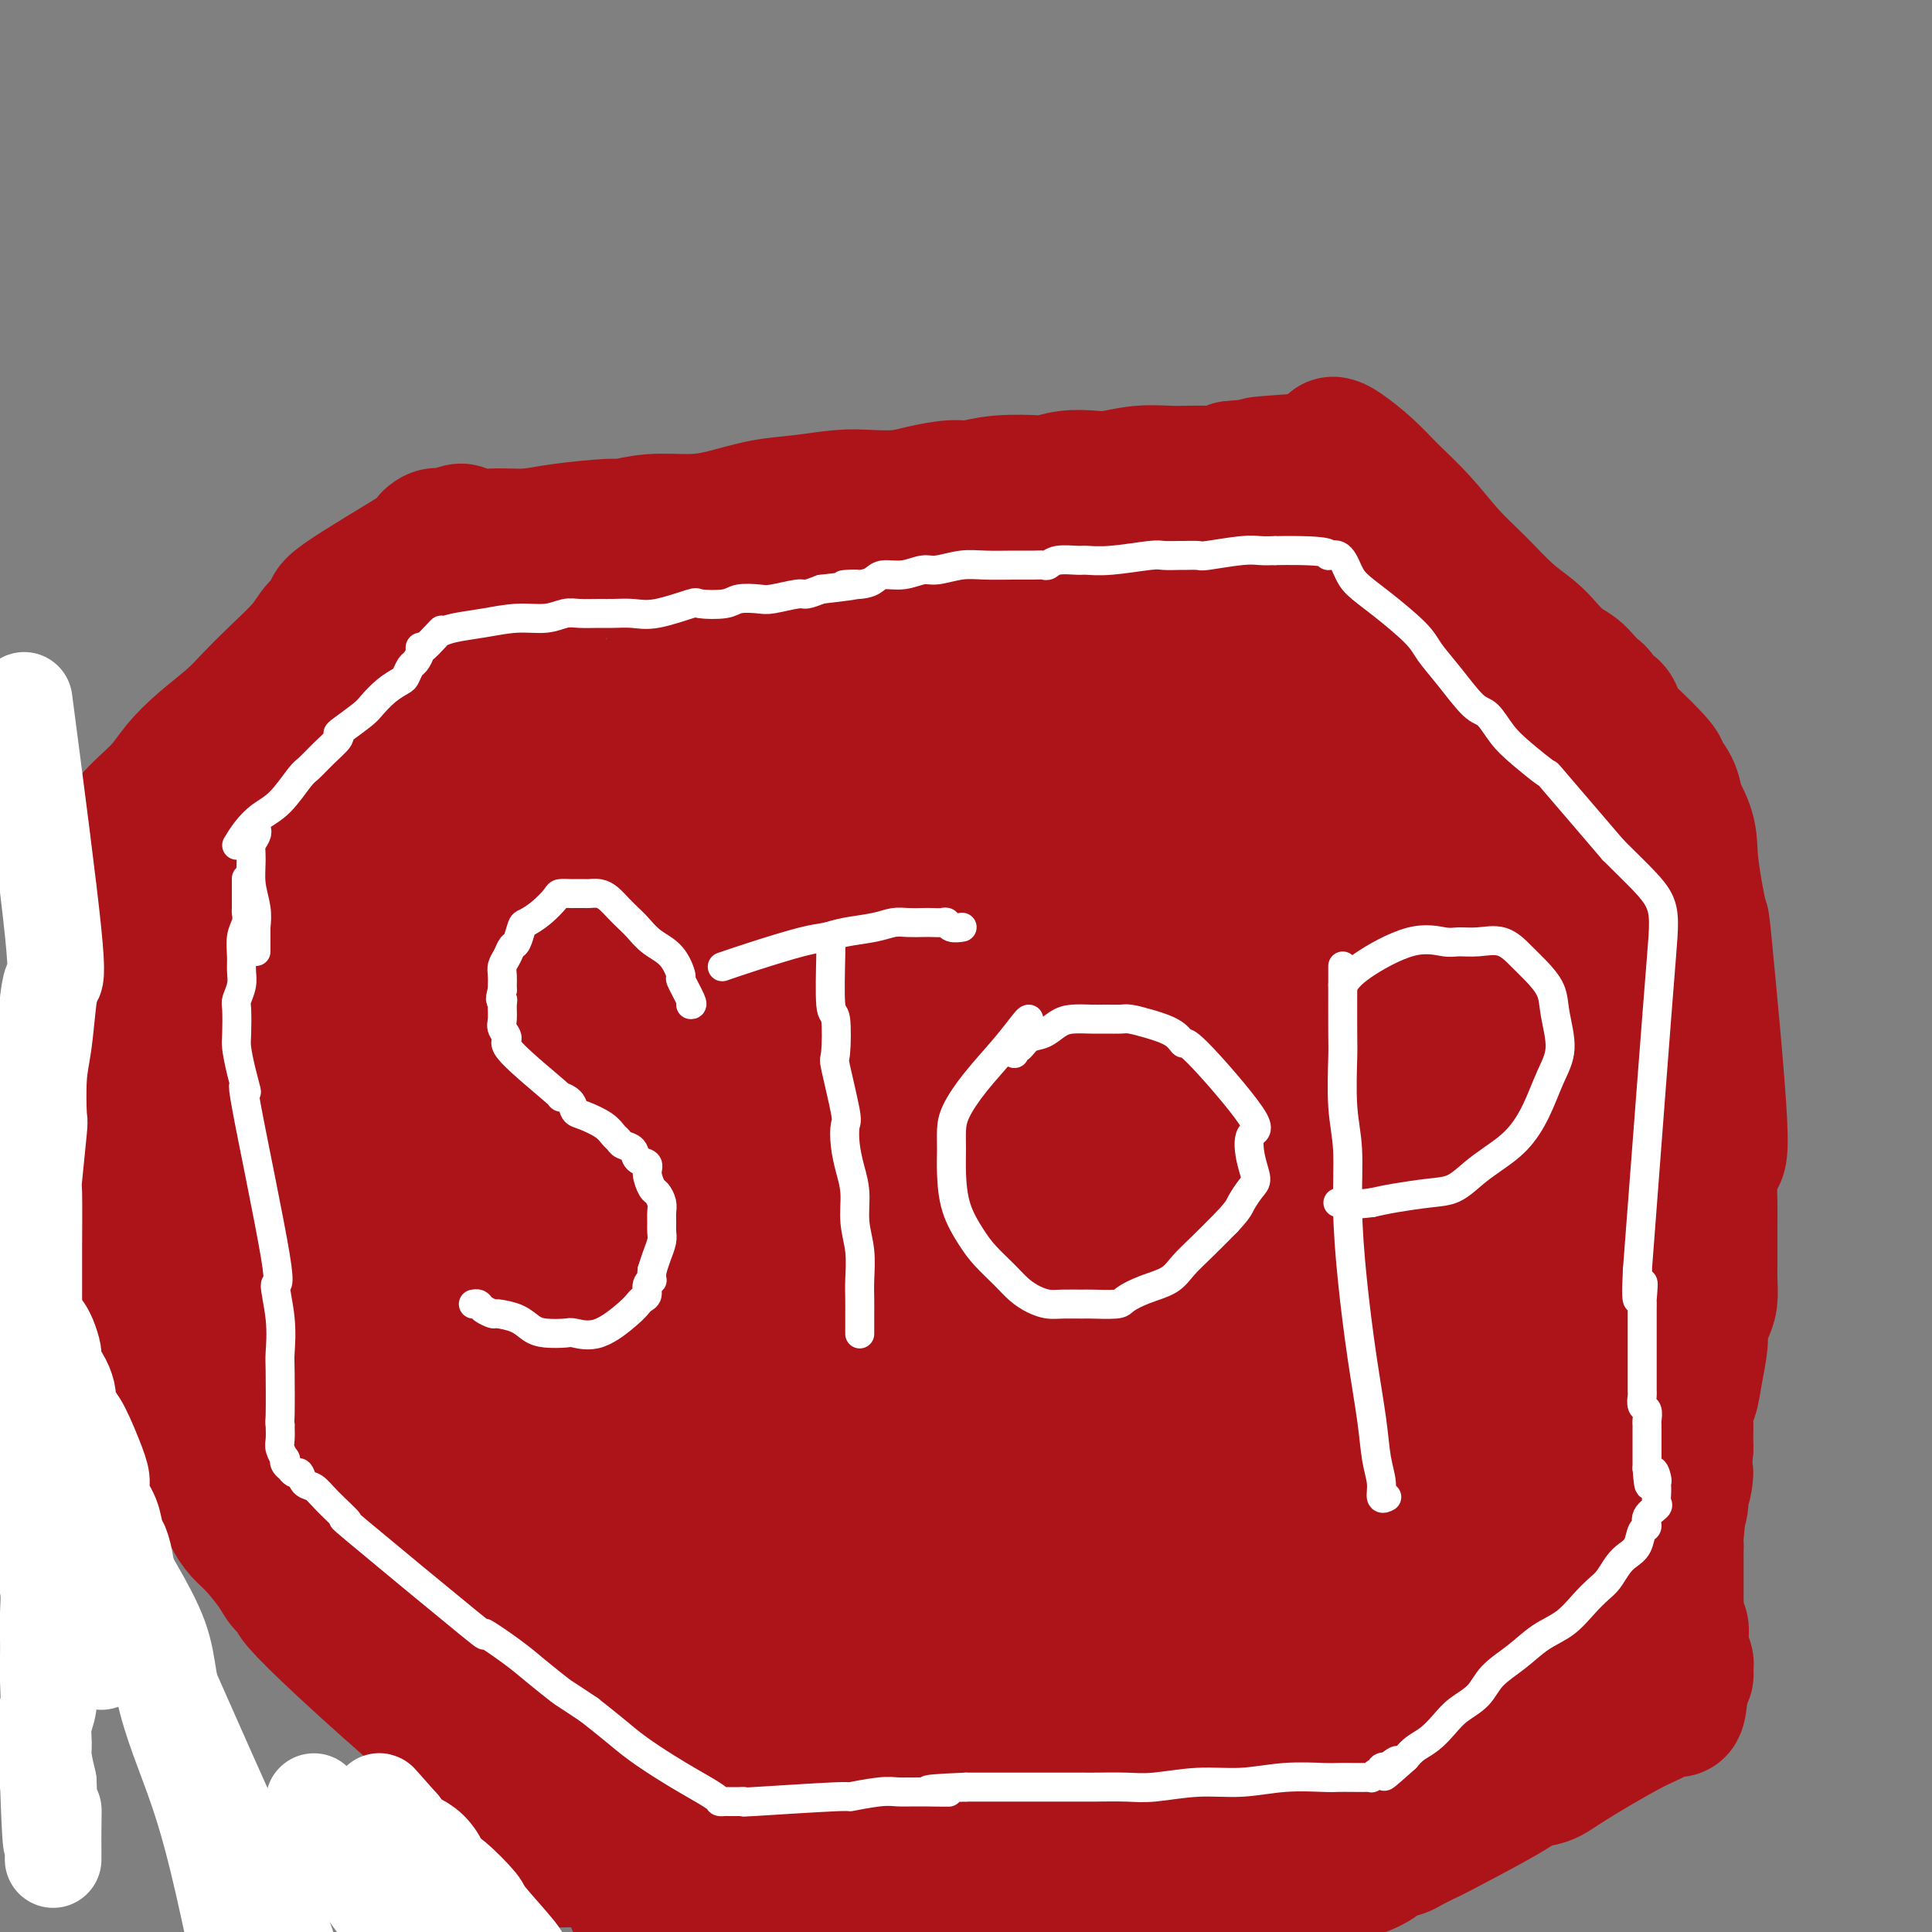 <svg viewBox='0 0 400 400' version='1.1' xmlns='http://www.w3.org/2000/svg' xmlns:xlink='http://www.w3.org/1999/xlink'><rect x="0" y="0" width="400" height="400" fill="#808080" stroke="none"/><g fill='none' stroke='#AD1419' stroke-width='28' stroke-linecap='round' stroke-linejoin='round'><path d='M107,117c2.011,0.423 4.022,0.845 9,1c4.978,0.155 12.922,0.041 22,0c9.078,-0.041 19.289,-0.011 25,0c5.711,0.011 6.923,0.003 10,0c3.077,-0.003 8.021,-0.001 12,0c3.979,0.001 6.994,0.000 9,0c2.006,-0.000 3.003,-0.000 4,0'/><path d='M198,118c16.829,-0.084 13.401,-0.793 13,-1c-0.401,-0.207 2.226,0.088 4,0c1.774,-0.088 2.696,-0.558 4,-1c1.304,-0.442 2.990,-0.854 5,-1c2.010,-0.146 4.342,-0.025 6,0c1.658,0.025 2.641,-0.045 4,0c1.359,0.045 3.094,0.204 4,0c0.906,-0.204 0.982,-0.773 2,-1c1.018,-0.227 2.977,-0.112 3,0c0.023,0.112 -1.890,0.222 2,0c3.890,-0.222 13.585,-0.778 18,-1c4.415,-0.222 3.551,-0.112 4,0c0.449,0.112 2.210,0.226 3,0c0.790,-0.226 0.608,-0.793 1,-1c0.392,-0.207 1.359,-0.056 2,0c0.641,0.056 0.955,0.015 1,0c0.045,-0.015 -0.180,-0.004 0,0c0.180,0.004 0.766,0.001 1,0c0.234,-0.001 0.117,-0.001 0,0'/><path d='M275,112c12.362,-0.898 4.768,-0.144 2,0c-2.768,0.144 -0.711,-0.321 0,0c0.711,0.321 0.077,1.427 0,2c-0.077,0.573 0.402,0.614 1,1c0.598,0.386 1.315,1.119 2,2c0.685,0.881 1.338,1.912 2,3c0.662,1.088 1.332,2.235 2,3c0.668,0.765 1.333,1.150 2,2c0.667,0.850 1.334,2.167 2,3c0.666,0.833 1.329,1.182 2,2c0.671,0.818 1.350,2.105 2,3c0.650,0.895 1.273,1.399 2,2c0.727,0.601 1.560,1.301 2,2c0.440,0.699 0.488,1.398 1,2c0.512,0.602 1.488,1.109 2,2c0.512,0.891 0.560,2.167 1,3c0.440,0.833 1.272,1.224 2,2c0.728,0.776 1.351,1.936 2,3c0.649,1.064 1.325,2.032 2,3'/><path d='M306,152c5.480,6.766 3.680,3.681 4,4c0.320,0.319 2.762,4.044 4,6c1.238,1.956 1.273,2.145 2,3c0.727,0.855 2.145,2.376 3,3c0.855,0.624 1.146,0.352 3,2c1.854,1.648 5.271,5.215 7,7c1.729,1.785 1.771,1.789 2,2c0.229,0.211 0.646,0.630 1,1c0.354,0.370 0.646,0.692 1,1c0.354,0.308 0.769,0.601 1,1c0.231,0.399 0.279,0.903 1,2c0.721,1.097 2.116,2.785 3,4c0.884,1.215 1.256,1.957 2,3c0.744,1.043 1.859,2.388 3,3c1.141,0.612 2.309,0.490 3,1c0.691,0.510 0.907,1.652 1,2c0.093,0.348 0.064,-0.099 0,0c-0.064,0.099 -0.161,0.742 0,1c0.161,0.258 0.581,0.129 1,0'/><path d='M348,198c6.454,7.292 1.590,2.523 0,1c-1.590,-1.523 0.096,0.201 1,1c0.904,0.799 1.027,0.672 1,1c-0.027,0.328 -0.202,1.109 0,1c0.202,-0.109 0.782,-1.109 1,3c0.218,4.109 0.072,13.328 0,18c-0.072,4.672 -0.072,4.796 0,5c0.072,0.204 0.216,0.486 0,3c-0.216,2.514 -0.790,7.260 -1,9c-0.210,1.740 -0.055,0.474 0,2c0.055,1.526 0.011,5.844 0,8c-0.011,2.156 0.011,2.152 0,3c-0.011,0.848 -0.056,2.550 0,4c0.056,1.450 0.212,2.648 0,5c-0.212,2.352 -0.792,5.857 -1,8c-0.208,2.143 -0.046,2.925 0,4c0.046,1.075 -0.026,2.443 0,4c0.026,1.557 0.150,3.302 0,5c-0.150,1.698 -0.575,3.349 -1,5'/><path d='M348,288c-0.479,13.345 -0.177,5.207 0,3c0.177,-2.207 0.229,1.517 0,3c-0.229,1.483 -0.740,0.724 -1,1c-0.260,0.276 -0.270,1.588 0,3c0.270,1.412 0.818,2.924 1,4c0.182,1.076 -0.004,1.716 0,2c0.004,0.284 0.197,0.212 0,3c-0.197,2.788 -0.785,8.436 -1,11c-0.215,2.564 -0.058,2.046 0,2c0.058,-0.046 0.015,0.381 0,1c-0.015,0.619 -0.004,1.429 0,2c0.004,0.571 0.000,0.902 0,2c-0.000,1.098 0.004,2.962 0,4c-0.004,1.038 -0.015,1.251 0,2c0.015,0.749 0.057,2.036 0,3c-0.057,0.964 -0.212,1.605 0,2c0.212,0.395 0.793,0.543 1,1c0.207,0.457 0.041,1.223 0,2c-0.041,0.777 0.042,1.566 0,2c-0.042,0.434 -0.207,0.511 0,1c0.207,0.489 0.788,1.388 1,2c0.212,0.612 0.054,0.938 0,1c-0.054,0.062 -0.004,-0.138 0,0c0.004,0.138 -0.037,0.614 0,1c0.037,0.386 0.154,0.682 0,1c-0.154,0.318 -0.577,0.659 -1,1'/><path d='M348,348c-0.411,9.944 -1.440,4.803 -2,3c-0.560,-1.803 -0.651,-0.270 -1,1c-0.349,1.270 -0.954,2.276 -2,3c-1.046,0.724 -2.531,1.165 -6,3c-3.469,1.835 -8.921,5.064 -12,7c-3.079,1.936 -3.784,2.580 -5,3c-1.216,0.420 -2.942,0.617 -4,1c-1.058,0.383 -1.448,0.953 -5,3c-3.552,2.047 -10.268,5.570 -13,7c-2.732,1.430 -1.481,0.767 -2,1c-0.519,0.233 -2.808,1.362 -4,2c-1.192,0.638 -1.287,0.786 -2,1c-0.713,0.214 -2.046,0.496 -3,1c-0.954,0.504 -1.531,1.231 -3,2c-1.469,0.769 -3.832,1.581 -5,2c-1.168,0.419 -1.142,0.444 -2,1c-0.858,0.556 -2.601,1.644 -4,2c-1.399,0.356 -2.454,-0.020 -3,0c-0.546,0.020 -0.585,0.434 -2,1c-1.415,0.566 -4.208,1.283 -7,2'/><path d='M261,394c-10.897,4.199 -8.638,1.696 -8,1c0.638,-0.696 -0.345,0.416 -2,1c-1.655,0.584 -3.983,0.640 -14,1c-10.017,0.360 -27.723,1.025 -38,1c-10.277,-0.025 -13.125,-0.739 -16,-1c-2.875,-0.261 -5.775,-0.069 -10,0c-4.225,0.069 -9.773,0.015 -13,0c-3.227,-0.015 -4.133,0.010 -5,0c-0.867,-0.010 -1.696,-0.054 -2,0c-0.304,0.054 -0.082,0.207 -1,0c-0.918,-0.207 -2.977,-0.773 -4,-1c-1.023,-0.227 -1.012,-0.113 -1,0'/><path d='M147,396c-8.570,-0.536 -3.994,-0.875 -3,-1c0.994,-0.125 -1.594,-0.037 -3,0c-1.406,0.037 -1.630,0.021 -2,0c-0.370,-0.021 -0.886,-0.049 -1,0c-0.114,0.049 0.175,0.173 -1,0c-1.175,-0.173 -3.815,-0.644 -5,-1c-1.185,-0.356 -0.915,-0.595 -1,-1c-0.085,-0.405 -0.524,-0.974 -1,-2c-0.476,-1.026 -0.988,-2.509 -1,-3c-0.012,-0.491 0.478,0.009 0,-1c-0.478,-1.009 -1.922,-3.529 -4,-6c-2.078,-2.471 -4.790,-4.895 -7,-7c-2.210,-2.105 -3.918,-3.893 -6,-6c-2.082,-2.107 -4.539,-4.534 -6,-6c-1.461,-1.466 -1.928,-1.970 -3,-3c-1.072,-1.030 -2.750,-2.585 -4,-4c-1.250,-1.415 -2.071,-2.690 -3,-4c-0.929,-1.310 -1.964,-2.655 -3,-4'/><path d='M93,347c-5.501,-5.758 -3.252,-3.153 -3,-3c0.252,0.153 -1.492,-2.146 -3,-5c-1.508,-2.854 -2.780,-6.263 -4,-8c-1.220,-1.737 -2.389,-1.800 -4,-3c-1.611,-1.200 -3.663,-3.536 -5,-5c-1.337,-1.464 -1.960,-2.057 -3,-3c-1.040,-0.943 -2.498,-2.236 -3,-3c-0.502,-0.764 -0.049,-1.000 -3,-4c-2.951,-3.000 -9.306,-8.766 -12,-11c-2.694,-2.234 -1.726,-0.938 -2,-1c-0.274,-0.062 -1.790,-1.484 -3,-3c-1.210,-1.516 -2.114,-3.127 -3,-4c-0.886,-0.873 -1.753,-1.007 -2,-1c-0.247,0.007 0.126,0.156 0,0c-0.126,-0.156 -0.750,-0.616 -1,-1c-0.250,-0.384 -0.125,-0.692 0,-1'/><path d='M42,291c-6.055,-6.498 -0.693,-2.743 1,-2c1.693,0.743 -0.283,-1.526 -1,-3c-0.717,-1.474 -0.174,-2.155 0,-3c0.174,-0.845 -0.019,-1.855 0,-3c0.019,-1.145 0.251,-2.425 0,-5c-0.251,-2.575 -0.984,-6.447 -1,-7c-0.016,-0.553 0.686,2.212 0,-2c-0.686,-4.212 -2.761,-15.400 -4,-21c-1.239,-5.600 -1.641,-5.611 -2,-6c-0.359,-0.389 -0.674,-1.157 -1,-2c-0.326,-0.843 -0.662,-1.761 -1,-3c-0.338,-1.239 -0.679,-2.798 -1,-4c-0.321,-1.202 -0.622,-2.047 -1,-3c-0.378,-0.953 -0.832,-2.013 -1,-3c-0.168,-0.987 -0.049,-1.900 0,-3c0.049,-1.100 0.027,-2.389 0,-3c-0.027,-0.611 -0.060,-0.546 0,-1c0.060,-0.454 0.212,-1.427 0,-2c-0.212,-0.573 -0.789,-0.745 -1,-1c-0.211,-0.255 -0.057,-0.594 0,-1c0.057,-0.406 0.015,-0.878 0,-1c-0.015,-0.122 -0.004,0.108 0,0c0.004,-0.108 0.002,-0.554 0,-1'/><path d='M29,211c-1.564,-9.806 0.527,-5.819 1,-4c0.473,1.819 -0.671,1.472 0,-1c0.671,-2.472 3.159,-7.069 5,-10c1.841,-2.931 3.037,-4.195 6,-8c2.963,-3.805 7.692,-10.153 12,-15c4.308,-4.847 8.194,-8.195 11,-11c2.806,-2.805 4.531,-5.066 7,-7c2.469,-1.934 5.682,-3.540 9,-6c3.318,-2.460 6.740,-5.772 9,-8c2.260,-2.228 3.357,-3.371 5,-5c1.643,-1.629 3.832,-3.744 5,-5c1.168,-1.256 1.316,-1.651 4,-3c2.684,-1.349 7.905,-3.650 10,-5c2.095,-1.350 1.064,-1.748 1,-2c-0.064,-0.252 0.839,-0.358 1,0c0.161,0.358 -0.419,1.179 -1,2'/><path d='M114,123c0.732,1.472 -4.937,9.151 -10,16c-5.063,6.849 -9.521,12.869 -14,18c-4.479,5.131 -8.979,9.374 -12,13c-3.021,3.626 -4.565,6.634 -8,13c-3.435,6.366 -8.763,16.088 -12,22c-3.237,5.912 -4.385,8.013 -5,9c-0.615,0.987 -0.698,0.861 -1,1c-0.302,0.139 -0.822,0.545 -1,1c-0.178,0.455 -0.015,0.960 0,1c0.015,0.040 -0.117,-0.384 1,-1c1.117,-0.616 3.484,-1.424 6,-3c2.516,-1.576 5.180,-3.921 9,-7c3.820,-3.079 8.795,-6.894 13,-11c4.205,-4.106 7.639,-8.503 11,-12c3.361,-3.497 6.649,-6.093 11,-10c4.351,-3.907 9.765,-9.124 14,-13c4.235,-3.876 7.290,-6.410 9,-8c1.710,-1.590 2.076,-2.236 4,-4c1.924,-1.764 5.407,-4.647 8,-7c2.593,-2.353 4.297,-4.177 6,-6'/><path d='M143,135c10.240,-10.000 4.340,-5.000 2,-3c-2.340,2.000 -1.120,0.999 -1,1c0.120,0.001 -0.860,1.005 -2,2c-1.140,0.995 -2.440,1.983 -4,4c-1.560,2.017 -3.381,5.064 -4,6c-0.619,0.936 -0.038,-0.237 -8,7c-7.962,7.237 -24.468,22.886 -32,30c-7.532,7.114 -6.089,5.692 -7,6c-0.911,0.308 -4.176,2.344 -6,4c-1.824,1.656 -2.209,2.930 -3,4c-0.791,1.070 -1.990,1.935 -3,3c-1.010,1.065 -1.832,2.331 -3,4c-1.168,1.669 -2.682,3.742 -4,6c-1.318,2.258 -2.441,4.703 -3,6c-0.559,1.297 -0.556,1.447 -1,2c-0.444,0.553 -1.335,1.509 -2,3c-0.665,1.491 -1.104,3.518 -1,5c0.104,1.482 0.749,2.420 1,3c0.251,0.580 0.106,0.802 0,3c-0.106,2.198 -0.173,6.373 0,9c0.173,2.627 0.585,3.707 1,5c0.415,1.293 0.833,2.798 1,4c0.167,1.202 0.084,2.101 0,3'/><path d='M64,252c0.409,4.984 -0.070,3.943 0,5c0.070,1.057 0.689,4.211 1,6c0.311,1.789 0.316,2.214 1,3c0.684,0.786 2.048,1.933 4,5c1.952,3.067 4.492,8.053 5,10c0.508,1.947 -1.018,0.855 6,5c7.018,4.145 22.579,13.528 30,18c7.421,4.472 6.703,4.032 7,5c0.297,0.968 1.609,3.345 3,5c1.391,1.655 2.863,2.589 4,4c1.137,1.411 1.941,3.298 3,5c1.059,1.702 2.375,3.219 4,5c1.625,1.781 3.560,3.826 5,5c1.440,1.174 2.384,1.477 3,2c0.616,0.523 0.904,1.265 1,2c0.096,0.735 0.001,1.463 0,2c-0.001,0.537 0.094,0.881 0,1c-0.094,0.119 -0.376,0.011 0,0c0.376,-0.011 1.409,0.074 0,0c-1.409,-0.074 -5.260,-0.307 -9,-2c-3.740,-1.693 -7.370,-4.847 -11,-8'/><path d='M121,330c-4.646,-4.541 -10.761,-11.892 -15,-16c-4.239,-4.108 -6.603,-4.971 -9,-7c-2.397,-2.029 -4.827,-5.223 -7,-8c-2.173,-2.777 -4.091,-5.135 -7,-8c-2.909,-2.865 -6.810,-6.236 -9,-7c-2.190,-0.764 -2.668,1.080 -5,-6c-2.332,-7.080 -6.519,-23.084 -8,-30c-1.481,-6.916 -0.257,-4.744 0,-5c0.257,-0.256 -0.454,-2.941 -1,-5c-0.546,-2.059 -0.926,-3.493 -1,-5c-0.074,-1.507 0.159,-3.089 0,-5c-0.159,-1.911 -0.710,-4.152 -1,-6c-0.290,-1.848 -0.318,-3.305 0,-5c0.318,-1.695 0.983,-3.630 1,-5c0.017,-1.370 -0.614,-2.177 0,-4c0.614,-1.823 2.472,-4.662 5,-7c2.528,-2.338 5.727,-4.173 10,-6c4.273,-1.827 9.620,-3.644 16,-6c6.380,-2.356 13.795,-5.250 25,-10c11.205,-4.750 26.202,-11.357 37,-16c10.798,-4.643 17.399,-7.321 24,-10'/><path d='M176,153c17.331,-7.062 9.659,-3.719 11,-4c1.341,-0.281 11.696,-4.188 18,-6c6.304,-1.812 8.556,-1.529 12,-2c3.444,-0.471 8.080,-1.695 10,-2c1.920,-0.305 1.124,0.309 2,0c0.876,-0.309 3.423,-1.542 5,-2c1.577,-0.458 2.184,-0.140 3,0c0.816,0.140 1.840,0.104 5,0c3.160,-0.104 8.456,-0.274 9,-1c0.544,-0.726 -3.663,-2.007 -9,-3c-5.337,-0.993 -11.805,-1.698 -15,-2c-3.195,-0.302 -3.118,-0.201 -6,0c-2.882,0.201 -8.723,0.501 -14,1c-5.277,0.499 -9.989,1.198 -15,2c-5.011,0.802 -10.321,1.707 -16,3c-5.679,1.293 -11.726,2.975 -16,4c-4.274,1.025 -6.776,1.392 -9,2c-2.224,0.608 -4.169,1.455 -6,2c-1.831,0.545 -3.549,0.787 -6,1c-2.451,0.213 -5.636,0.397 -8,1c-2.364,0.603 -3.906,1.624 -5,2c-1.094,0.376 -1.741,0.107 -2,0c-0.259,-0.107 -0.129,-0.054 0,0'/><path d='M124,149c-13.188,2.651 -4.659,0.780 0,0c4.659,-0.780 5.446,-0.469 7,0c1.554,0.469 3.873,1.096 13,1c9.127,-0.096 25.062,-0.915 33,-1c7.938,-0.085 7.878,0.564 23,-2c15.122,-2.564 45.424,-8.342 58,-11c12.576,-2.658 7.424,-2.196 6,-2c-1.424,0.196 0.879,0.125 2,0c1.121,-0.125 1.060,-0.305 1,0c-0.060,0.305 -0.120,1.095 0,2c0.120,0.905 0.421,1.924 0,3c-0.421,1.076 -1.563,2.208 -3,4c-1.437,1.792 -3.169,4.243 -5,6c-1.831,1.757 -3.762,2.819 -6,5c-2.238,2.181 -4.782,5.480 -7,8c-2.218,2.520 -4.109,4.260 -6,6'/><path d='M240,168c-4.576,4.712 -4.017,3.992 -7,5c-2.983,1.008 -9.508,3.742 -12,5c-2.492,1.258 -0.949,1.038 -2,1c-1.051,-0.038 -4.695,0.104 -8,0c-3.305,-0.104 -6.272,-0.455 -10,-1c-3.728,-0.545 -8.217,-1.285 -10,-2c-1.783,-0.715 -0.859,-1.406 -10,-1c-9.141,0.406 -28.347,1.911 -40,4c-11.653,2.089 -15.753,4.764 -18,6c-2.247,1.236 -2.642,1.033 -5,2c-2.358,0.967 -6.678,3.105 -10,5c-3.322,1.895 -5.647,3.548 -8,5c-2.353,1.452 -4.735,2.704 -7,4c-2.265,1.296 -4.413,2.637 -6,4c-1.587,1.363 -2.611,2.749 -4,4c-1.389,1.251 -3.142,2.367 -4,4c-0.858,1.633 -0.821,3.783 -2,5c-1.179,1.217 -3.575,1.501 1,2c4.575,0.499 16.119,1.214 22,1c5.881,-0.214 6.099,-1.355 10,-3c3.901,-1.645 11.486,-3.793 25,-10c13.514,-6.207 32.956,-16.472 42,-21c9.044,-4.528 7.691,-3.318 12,-5c4.309,-1.682 14.279,-6.255 22,-10c7.721,-3.745 13.194,-6.662 16,-8c2.806,-1.338 2.945,-1.097 3,-1c0.055,0.097 0.028,0.048 0,0'/><path d='M230,163c14.466,-7.511 -9.370,1.211 -23,6c-13.630,4.789 -17.053,5.644 -23,7c-5.947,1.356 -14.418,3.211 -28,9c-13.582,5.789 -32.275,15.512 -45,22c-12.725,6.488 -19.481,9.743 -27,14c-7.519,4.257 -15.799,9.517 -20,12c-4.201,2.483 -4.322,2.189 -2,2c2.322,-0.189 7.088,-0.272 23,-5c15.912,-4.728 42.971,-14.100 58,-19c15.029,-4.900 18.029,-5.327 36,-14c17.971,-8.673 50.913,-25.591 62,-32c11.087,-6.409 0.320,-2.308 -4,-1c-4.320,1.308 -2.191,-0.176 -6,0c-3.809,0.176 -13.555,2.011 -23,5c-9.445,2.989 -18.589,7.132 -29,12c-10.411,4.868 -22.087,10.462 -32,16c-9.913,5.538 -18.061,11.022 -26,16c-7.939,4.978 -15.669,9.451 -21,13c-5.331,3.549 -8.263,6.174 -10,8c-1.737,1.826 -2.280,2.851 -3,4c-0.720,1.149 -1.618,2.421 0,4c1.618,1.579 5.753,3.464 13,4c7.247,0.536 17.605,-0.279 29,-3c11.395,-2.721 23.827,-7.349 36,-13c12.173,-5.651 24.086,-12.326 36,-19'/><path d='M201,211c12.153,-6.671 24.536,-13.850 34,-20c9.464,-6.150 16.008,-11.271 21,-15c4.992,-3.729 8.432,-6.066 10,-7c1.568,-0.934 1.265,-0.464 1,-1c-0.265,-0.536 -0.490,-2.077 -12,1c-11.510,3.077 -34.305,10.771 -51,17c-16.695,6.229 -27.291,10.993 -44,19c-16.709,8.007 -39.532,19.258 -53,26c-13.468,6.742 -17.580,8.976 -22,12c-4.420,3.024 -9.147,6.838 -14,10c-4.853,3.162 -9.832,5.673 10,1c19.832,-4.673 64.475,-16.530 85,-23c20.525,-6.470 16.933,-7.552 36,-17c19.067,-9.448 60.794,-27.261 40,-23c-20.794,4.261 -104.110,30.596 -140,45c-35.890,14.404 -24.355,16.878 -22,19c2.355,2.122 -4.470,3.892 0,5c4.470,1.108 20.235,1.554 36,2'/><path d='M116,262c30.607,-6.407 89.126,-23.425 115,-32c25.874,-8.575 19.104,-8.709 19,-10c-0.104,-1.291 6.459,-3.740 -5,-2c-11.459,1.740 -40.940,7.668 -61,13c-20.060,5.332 -30.701,10.069 -53,19c-22.299,8.931 -56.257,22.055 -44,21c12.257,-1.055 70.728,-16.288 100,-25c29.272,-8.712 29.344,-10.902 35,-15c5.656,-4.098 16.897,-10.105 23,-13c6.103,-2.895 7.067,-2.677 2,-2c-5.067,0.677 -16.167,1.812 -21,2c-4.833,0.188 -3.400,-0.570 -18,4c-14.600,4.570 -45.234,14.469 -58,19c-12.766,4.531 -7.666,3.694 -16,8c-8.334,4.306 -30.103,13.754 -39,18c-8.897,4.246 -4.920,3.291 -5,4c-0.080,0.709 -4.215,3.082 -1,4c3.215,0.918 13.779,0.380 18,1c4.221,0.620 2.098,2.398 19,-2c16.902,-4.398 52.829,-14.971 72,-21c19.171,-6.029 21.585,-7.515 24,-9'/><path d='M222,244c22.621,-7.989 31.174,-12.962 39,-17c7.826,-4.038 14.925,-7.142 19,-9c4.075,-1.858 5.127,-2.469 2,-2c-3.127,0.469 -10.432,2.020 -21,5c-10.568,2.980 -24.400,7.389 -44,14c-19.600,6.611 -44.967,15.425 -73,28c-28.033,12.575 -58.730,28.913 -64,35c-5.270,6.087 14.887,1.925 38,-5c23.113,-6.925 49.181,-16.613 69,-24c19.819,-7.387 33.387,-12.473 45,-17c11.613,-4.527 21.270,-8.495 29,-12c7.730,-3.505 13.532,-6.547 14,-8c0.468,-1.453 -4.398,-1.316 -13,-1c-8.602,0.316 -20.938,0.811 -35,3c-14.062,2.189 -29.848,6.072 -45,10c-15.152,3.928 -29.670,7.902 -42,12c-12.330,4.098 -22.473,8.318 -31,12c-8.527,3.682 -15.440,6.824 -19,9c-3.560,2.176 -3.768,3.387 -4,4c-0.232,0.613 -0.488,0.628 4,1c4.488,0.372 13.719,1.103 25,0c11.281,-1.103 24.611,-4.038 37,-7c12.389,-2.962 23.835,-5.951 34,-9c10.165,-3.049 19.047,-6.157 24,-8c4.953,-1.843 5.976,-2.422 7,-3'/><path d='M217,255c7.619,-2.560 -5.832,1.041 -17,4c-11.168,2.959 -20.053,5.277 -29,8c-8.947,2.723 -17.955,5.850 -26,9c-8.045,3.150 -15.125,6.322 -21,9c-5.875,2.678 -10.544,4.860 -13,6c-2.456,1.140 -2.700,1.236 -4,2c-1.300,0.764 -3.654,2.196 -5,3c-1.346,0.804 -1.682,0.980 -2,1c-0.318,0.020 -0.619,-0.117 -1,0c-0.381,0.117 -0.842,0.487 -1,1c-0.158,0.513 -0.014,1.169 0,2c0.014,0.831 -0.102,1.837 0,3c0.102,1.163 0.421,2.485 1,4c0.579,1.515 1.416,3.225 2,5c0.584,1.775 0.913,3.615 1,5c0.087,1.385 -0.068,2.316 0,3c0.068,0.684 0.358,1.121 1,2c0.642,0.879 1.634,2.198 2,3c0.366,0.802 0.104,1.086 0,1c-0.104,-0.086 -0.052,-0.543 0,-1'/><path d='M105,325c-0.791,2.391 -5.768,-5.631 -9,-10c-3.232,-4.369 -4.719,-5.085 -6,-6c-1.281,-0.915 -2.355,-2.029 -4,-4c-1.645,-1.971 -3.860,-4.798 -6,-7c-2.140,-2.202 -4.205,-3.777 -7,-6c-2.795,-2.223 -6.321,-5.093 -9,-7c-2.679,-1.907 -4.509,-2.851 -5,-3c-0.491,-0.149 0.359,0.496 -1,0c-1.359,-0.496 -4.927,-2.133 -7,-3c-2.073,-0.867 -2.651,-0.965 -4,-1c-1.349,-0.035 -3.470,-0.006 -5,0c-1.530,0.006 -2.469,-0.012 -3,0c-0.531,0.012 -0.653,0.055 -1,0c-0.347,-0.055 -0.919,-0.206 -1,0c-0.081,0.206 0.329,0.771 0,1c-0.329,0.229 -1.397,0.123 -2,0c-0.603,-0.123 -0.740,-0.263 -1,-1c-0.260,-0.737 -0.643,-2.072 -1,-3c-0.357,-0.928 -0.687,-1.448 -1,-2c-0.313,-0.552 -0.609,-1.137 -1,-2c-0.391,-0.863 -0.878,-2.005 -1,-3c-0.122,-0.995 0.121,-1.845 0,-3c-0.121,-1.155 -0.606,-2.616 -1,-4c-0.394,-1.384 -0.697,-2.692 -1,-4'/><path d='M28,257c-1.318,-4.896 -1.113,-6.135 -1,-7c0.113,-0.865 0.136,-1.357 0,-3c-0.136,-1.643 -0.429,-4.438 -1,-7c-0.571,-2.562 -1.420,-4.893 -2,-7c-0.580,-2.107 -0.892,-3.991 -1,-6c-0.108,-2.009 -0.014,-4.145 0,-6c0.014,-1.855 -0.053,-3.431 0,-5c0.053,-1.569 0.224,-3.133 0,-4c-0.224,-0.867 -0.844,-1.036 -1,-8c-0.156,-6.964 0.150,-20.721 1,-27c0.850,-6.279 2.243,-5.080 3,-5c0.757,0.080 0.879,-0.960 1,-2'/><path d='M27,170c1.794,-2.201 4.278,-4.205 6,-6c1.722,-1.795 2.681,-3.381 4,-5c1.319,-1.619 2.997,-3.273 5,-5c2.003,-1.727 4.330,-3.529 6,-5c1.670,-1.471 2.681,-2.611 4,-4c1.319,-1.389 2.944,-3.025 5,-5c2.056,-1.975 4.543,-4.288 6,-6c1.457,-1.712 1.885,-2.822 3,-4c1.115,-1.178 2.918,-2.425 3,-3c0.082,-0.575 -1.557,-0.480 2,-3c3.557,-2.520 12.311,-7.656 16,-10c3.689,-2.344 2.315,-1.896 2,-2c-0.315,-0.104 0.431,-0.760 1,-1c0.569,-0.240 0.961,-0.065 1,0c0.039,0.065 -0.275,0.018 0,0c0.275,-0.018 1.137,-0.009 2,0'/><path d='M93,111c3.813,-2.008 2.346,-0.528 3,0c0.654,0.528 3.429,0.104 6,0c2.571,-0.104 4.940,0.112 7,0c2.060,-0.112 3.813,-0.551 7,-1c3.187,-0.449 7.809,-0.907 10,-1c2.191,-0.093 1.952,0.178 3,0c1.048,-0.178 3.382,-0.807 6,-1c2.618,-0.193 5.518,0.050 8,0c2.482,-0.050 4.546,-0.392 7,-1c2.454,-0.608 5.300,-1.483 8,-2c2.700,-0.517 5.255,-0.677 8,-1c2.745,-0.323 5.680,-0.809 8,-1c2.320,-0.191 4.027,-0.089 6,0c1.973,0.089 4.214,0.164 6,0c1.786,-0.164 3.117,-0.566 5,-1c1.883,-0.434 4.320,-0.900 6,-1c1.680,-0.100 2.605,0.166 4,0c1.395,-0.166 3.262,-0.763 6,-1c2.738,-0.237 6.348,-0.115 8,0c1.652,0.115 1.346,0.223 2,0c0.654,-0.223 2.268,-0.778 4,-1c1.732,-0.222 3.583,-0.112 5,0c1.417,0.112 2.401,0.226 4,0c1.599,-0.226 3.812,-0.792 6,-1c2.188,-0.208 4.352,-0.059 6,0c1.648,0.059 2.782,0.026 4,0c1.218,-0.026 2.520,-0.045 4,0c1.480,0.045 3.137,0.156 4,0c0.863,-0.156 0.931,-0.578 1,-1'/><path d='M255,97c26.339,-2.392 11.186,-1.373 7,-1c-4.186,0.373 2.594,0.099 6,0c3.406,-0.099 3.439,-0.023 4,0c0.561,0.023 1.652,-0.007 2,0c0.348,0.007 -0.046,0.051 0,0c0.046,-0.051 0.533,-0.198 1,0c0.467,0.198 0.914,0.740 1,1c0.086,0.260 -0.188,0.238 0,1c0.188,0.762 0.838,2.308 1,3c0.162,0.692 -0.166,0.529 0,1c0.166,0.471 0.824,1.576 1,2c0.176,0.424 -0.129,0.168 0,1c0.129,0.832 0.693,2.753 2,5c1.307,2.247 3.355,4.820 5,7c1.645,2.180 2.885,3.966 4,6c1.115,2.034 2.105,4.315 4,8c1.895,3.685 4.693,8.775 6,11c1.307,2.225 1.121,1.585 3,5c1.879,3.415 5.821,10.883 9,16c3.179,5.117 5.593,7.882 7,10c1.407,2.118 1.805,3.590 3,6c1.195,2.410 3.186,5.759 5,9c1.814,3.241 3.450,6.372 5,9c1.550,2.628 3.014,4.751 4,7c0.986,2.249 1.493,4.625 2,7'/><path d='M337,211c10.210,19.092 4.736,9.321 3,7c-1.736,-2.321 0.268,2.808 1,6c0.732,3.192 0.193,4.448 0,6c-0.193,1.552 -0.041,3.402 0,5c0.041,1.598 -0.030,2.946 0,4c0.030,1.054 0.162,1.815 0,3c-0.162,1.185 -0.617,2.795 -1,4c-0.383,1.205 -0.695,2.007 -1,3c-0.305,0.993 -0.603,2.178 -1,3c-0.397,0.822 -0.892,1.281 -2,2c-1.108,0.719 -2.828,1.698 -4,2c-1.172,0.302 -1.794,-0.072 -3,0c-1.206,0.072 -2.994,0.591 -5,0c-2.006,-0.591 -4.229,-2.290 -6,-4c-1.771,-1.710 -3.090,-3.430 -4,-5c-0.910,-1.570 -1.411,-2.991 -3,-6c-1.589,-3.009 -4.267,-7.606 -6,-11c-1.733,-3.394 -2.522,-5.583 -4,-9c-1.478,-3.417 -3.647,-8.061 -5,-11c-1.353,-2.939 -1.891,-4.174 -3,-6c-1.109,-1.826 -2.789,-4.243 -4,-6c-1.211,-1.757 -1.954,-2.852 -3,-4c-1.046,-1.148 -2.397,-2.347 -3,-3c-0.603,-0.653 -0.458,-0.758 -2,-4c-1.542,-3.242 -4.771,-9.621 -8,-16'/><path d='M273,171c-6.913,-15.620 -3.696,-16.671 -2,-20c1.696,-3.329 1.873,-8.935 2,-11c0.127,-2.065 0.206,-0.587 0,-1c-0.206,-0.413 -0.696,-2.715 0,-1c0.696,1.715 2.580,7.446 3,12c0.420,4.554 -0.623,7.929 -1,10c-0.377,2.071 -0.088,2.837 0,5c0.088,2.163 -0.027,5.724 -1,11c-0.973,5.276 -2.806,12.267 -4,17c-1.194,4.733 -1.751,7.208 -3,11c-1.249,3.792 -3.190,8.903 -4,11c-0.810,2.097 -0.490,1.182 -2,4c-1.510,2.818 -4.849,9.368 -6,12c-1.151,2.632 -0.113,1.345 0,3c0.113,1.655 -0.700,6.253 -1,9c-0.300,2.747 -0.086,3.642 0,4c0.086,0.358 0.043,0.179 0,0'/><path d='M276,92c0.392,0.085 0.785,0.170 2,1c1.215,0.830 3.254,2.404 5,4c1.746,1.596 3.200,3.214 5,5c1.800,1.786 3.945,3.742 6,6c2.055,2.258 4.020,4.820 6,7c1.980,2.180 3.975,3.977 6,6c2.025,2.023 4.079,4.271 6,6c1.921,1.729 3.708,2.938 5,4c1.292,1.062 2.090,1.976 3,3c0.910,1.024 1.932,2.157 3,3c1.068,0.843 2.183,1.396 3,2c0.817,0.604 1.336,1.259 2,2c0.664,0.741 1.474,1.568 2,2c0.526,0.432 0.770,0.468 1,1c0.230,0.532 0.448,1.561 1,2c0.552,0.439 1.438,0.287 2,1c0.562,0.713 0.798,2.290 1,3c0.202,0.710 0.369,0.552 2,2c1.631,1.448 4.726,4.502 6,6c1.274,1.498 0.728,1.442 1,2c0.272,0.558 1.364,1.731 2,3c0.636,1.269 0.818,2.635 1,4'/><path d='M347,167c3.190,5.445 2.666,7.059 3,11c0.334,3.941 1.525,10.210 2,12c0.475,1.790 0.232,-0.900 1,7c0.768,7.900 2.545,26.389 3,35c0.455,8.611 -0.414,7.345 -1,8c-0.586,0.655 -0.889,3.233 -1,5c-0.111,1.767 -0.030,2.724 0,4c0.030,1.276 0.008,2.872 0,4c-0.008,1.128 -0.001,1.789 0,3c0.001,1.211 -0.002,2.970 0,4c0.002,1.030 0.011,1.329 0,2c-0.011,0.671 -0.041,1.713 0,3c0.041,1.287 0.151,2.818 0,4c-0.151,1.182 -0.565,2.015 -1,3c-0.435,0.985 -0.891,2.122 -1,3c-0.109,0.878 0.128,1.498 0,3c-0.128,1.502 -0.623,3.886 -1,6c-0.377,2.114 -0.637,3.959 -1,5c-0.363,1.041 -0.829,1.279 -1,2c-0.171,0.721 -0.046,1.925 0,3c0.046,1.075 0.013,2.021 0,3c-0.013,0.979 -0.007,1.989 0,3'/><path d='M349,300c-1.019,11.585 -0.067,6.548 0,5c0.067,-1.548 -0.752,0.392 -1,2c-0.248,1.608 0.074,2.883 0,4c-0.074,1.117 -0.544,2.075 -1,3c-0.456,0.925 -0.899,1.818 -1,3c-0.101,1.182 0.139,2.652 0,3c-0.139,0.348 -0.658,-0.425 -1,2c-0.342,2.425 -0.507,8.049 -1,11c-0.493,2.951 -1.314,3.229 -2,4c-0.686,0.771 -1.239,2.034 -2,3c-0.761,0.966 -1.732,1.635 -3,3c-1.268,1.365 -2.835,3.426 -5,5c-2.165,1.574 -4.929,2.663 -8,4c-3.071,1.337 -6.450,2.924 -9,4c-2.550,1.076 -4.273,1.640 -5,2c-0.727,0.360 -0.458,0.515 -2,1c-1.542,0.485 -4.893,1.299 -8,2c-3.107,0.701 -5.968,1.287 -8,2c-2.032,0.713 -3.235,1.552 -5,2c-1.765,0.448 -4.090,0.505 -7,1c-2.910,0.495 -6.403,1.427 -9,2c-2.597,0.573 -4.299,0.786 -6,1'/><path d='M265,369c-8.765,2.107 -8.176,1.873 -9,2c-0.824,0.127 -3.061,0.613 -5,1c-1.939,0.387 -3.581,0.675 -6,1c-2.419,0.325 -5.614,0.687 -8,1c-2.386,0.313 -3.964,0.578 -8,1c-4.036,0.422 -10.529,1.002 -12,1c-1.471,-0.002 2.081,-0.587 -3,0c-5.081,0.587 -18.796,2.345 -25,3c-6.204,0.655 -4.897,0.206 -5,0c-0.103,-0.206 -1.615,-0.171 -3,0c-1.385,0.171 -2.643,0.477 -7,1c-4.357,0.523 -11.814,1.265 -17,2c-5.186,0.735 -8.101,1.465 -13,2c-4.899,0.535 -11.780,0.875 -16,1c-4.220,0.125 -5.777,0.036 -7,0c-1.223,-0.036 -2.111,-0.018 -3,0'/><path d='M118,385c-24.171,0.965 -11.100,-4.623 -6,-7c5.100,-2.377 2.228,-1.544 -8,-9c-10.228,-7.456 -27.811,-23.202 -36,-31c-8.189,-7.798 -6.984,-7.649 -7,-8c-0.016,-0.351 -1.252,-1.201 -2,-2c-0.748,-0.799 -1.008,-1.548 -2,-3c-0.992,-1.452 -2.715,-3.607 -4,-5c-1.285,-1.393 -2.132,-2.022 -3,-3c-0.868,-0.978 -1.759,-2.303 -2,-3c-0.241,-0.697 0.166,-0.764 0,-1c-0.166,-0.236 -0.905,-0.639 -2,-2c-1.095,-1.361 -2.548,-3.681 -4,-6'/><path d='M42,305c-4.786,-6.130 -3.752,-4.953 -4,-5c-0.248,-0.047 -1.778,-1.316 -2,-2c-0.222,-0.684 0.863,-0.782 0,-1c-0.863,-0.218 -3.673,-0.556 -2,-2c1.673,-1.444 7.830,-3.993 -1,-3c-8.830,0.993 -32.646,5.528 4,-1c36.646,-6.528 133.756,-24.118 174,-33c40.244,-8.882 23.623,-9.055 18,-10c-5.623,-0.945 -0.248,-2.661 2,-4c2.248,-1.339 1.371,-2.300 1,-3c-0.371,-0.700 -0.234,-1.137 0,-1c0.234,0.137 0.565,0.850 0,2c-0.565,1.150 -2.027,2.736 -5,5c-2.973,2.264 -7.457,5.205 -13,9c-5.543,3.795 -12.146,8.445 -18,12c-5.854,3.555 -10.958,6.016 -17,9c-6.042,2.984 -13.021,6.492 -20,10'/><path d='M159,287c-11.712,6.122 -22.493,11.927 -28,15c-5.507,3.073 -5.739,3.413 -7,4c-1.261,0.587 -3.549,1.419 -5,2c-1.451,0.581 -2.063,0.910 -1,1c1.063,0.090 3.801,-0.060 0,1c-3.801,1.060 -14.140,3.329 -1,0c13.140,-3.329 49.759,-12.254 73,-19c23.241,-6.746 33.103,-11.311 43,-16c9.897,-4.689 19.827,-9.502 25,-12c5.173,-2.498 5.587,-2.681 6,-3c0.413,-0.319 0.824,-0.773 1,-1c0.176,-0.227 0.117,-0.226 -7,1c-7.117,1.226 -21.293,3.676 -31,6c-9.707,2.324 -14.945,4.520 -27,9c-12.055,4.480 -30.927,11.244 -43,16c-12.073,4.756 -17.345,7.504 -22,10c-4.655,2.496 -8.691,4.741 -12,7c-3.309,2.259 -5.891,4.531 -8,6c-2.109,1.469 -3.745,2.134 -3,3c0.745,0.866 3.873,1.933 7,3'/><path d='M119,320c8.394,1.615 25.879,4.153 41,3c15.121,-1.153 27.878,-5.998 34,-8c6.122,-2.002 5.608,-1.160 10,-3c4.392,-1.840 13.689,-6.360 25,-11c11.311,-4.640 24.636,-9.398 5,-2c-19.636,7.398 -72.234,26.954 -93,35c-20.766,8.046 -9.700,4.584 -10,6c-0.300,1.416 -11.966,7.711 -16,10c-4.034,2.289 -0.436,0.572 0,0c0.436,-0.572 -2.290,0.003 0,0c2.290,-0.003 9.596,-0.583 16,-1c6.404,-0.417 11.905,-0.672 21,-3c9.095,-2.328 21.783,-6.730 34,-11c12.217,-4.270 23.961,-8.406 37,-15c13.039,-6.594 27.371,-15.644 35,-21c7.629,-5.356 8.554,-7.019 9,-8c0.446,-0.981 0.413,-1.280 1,-2c0.587,-0.720 1.793,-1.860 3,-3'/><path d='M271,286c2.409,-2.844 1.932,-3.454 2,-4c0.068,-0.546 0.680,-1.027 -1,-1c-1.680,0.027 -5.651,0.562 -8,1c-2.349,0.438 -3.075,0.778 -7,2c-3.925,1.222 -11.051,3.324 -19,6c-7.949,2.676 -16.723,5.924 -22,8c-5.277,2.076 -7.058,2.979 -24,12c-16.942,9.021 -49.044,26.162 -47,32c2.044,5.838 38.235,0.375 55,-2c16.765,-2.375 14.105,-1.663 20,-3c5.895,-1.337 20.346,-4.723 26,-6c5.654,-1.277 2.513,-0.446 1,0c-1.513,0.446 -1.397,0.505 -1,0c0.397,-0.505 1.077,-1.576 -12,1c-13.077,2.576 -39.910,8.798 -58,13c-18.090,4.202 -27.436,6.384 -33,8c-5.564,1.616 -7.344,2.666 -8,3c-0.656,0.334 -0.187,-0.047 0,0c0.187,0.047 0.094,0.524 0,1'/><path d='M135,357c-17.518,4.450 -5.813,2.574 2,2c7.813,-0.574 11.732,0.154 19,0c7.268,-0.154 17.884,-1.190 27,-3c9.116,-1.810 16.734,-4.393 44,-11c27.266,-6.607 74.182,-17.236 69,-16c-5.182,1.236 -62.463,14.338 -91,21c-28.537,6.662 -28.331,6.885 -33,8c-4.669,1.115 -14.213,3.121 -19,4c-4.787,0.879 -4.817,0.632 -6,1c-1.183,0.368 -3.519,1.353 4,0c7.519,-1.353 24.892,-5.043 37,-7c12.108,-1.957 18.952,-2.181 25,-3c6.048,-0.819 11.299,-2.234 19,-4c7.701,-1.766 17.850,-3.883 28,-6'/><path d='M260,343c19.942,-3.711 13.297,-2.990 12,-3c-1.297,-0.010 2.755,-0.751 5,-1c2.245,-0.249 2.682,-0.007 4,0c1.318,0.007 3.516,-0.219 5,0c1.484,0.219 2.255,0.885 7,-2c4.745,-2.885 13.463,-9.322 16,-20c2.537,-10.678 -1.106,-25.599 -4,-36c-2.894,-10.401 -5.038,-16.283 -7,-21c-1.962,-4.717 -3.743,-8.270 -5,-12c-1.257,-3.730 -1.990,-7.638 -3,-11c-1.010,-3.362 -2.295,-6.178 -3,-9c-0.705,-2.822 -0.828,-5.650 -1,-8c-0.172,-2.350 -0.394,-4.221 0,-8c0.394,-3.779 1.402,-9.466 2,-12c0.598,-2.534 0.786,-1.914 1,-4c0.214,-2.086 0.453,-6.876 1,-11c0.547,-4.124 1.401,-7.580 2,-10c0.599,-2.420 0.944,-3.803 1,-5c0.056,-1.197 -0.177,-2.207 0,-3c0.177,-0.793 0.765,-1.369 1,-2c0.235,-0.631 0.118,-1.315 0,-2'/><path d='M294,163c1.304,-8.800 0.565,-2.299 0,0c-0.565,2.299 -0.956,0.395 -1,0c-0.044,-0.395 0.260,0.721 0,1c-0.260,0.279 -1.085,-0.277 -2,4c-0.915,4.277 -1.919,13.386 -2,15c-0.081,1.614 0.762,-4.266 -3,17c-3.762,21.266 -12.129,69.678 -17,91c-4.871,21.322 -6.245,15.553 -7,15c-0.755,-0.553 -0.890,4.108 -1,7c-0.110,2.892 -0.193,4.015 0,5c0.193,0.985 0.664,1.833 1,2c0.336,0.167 0.538,-0.348 1,0c0.462,0.348 1.185,1.558 4,-2c2.815,-3.558 7.721,-11.883 11,-18c3.279,-6.117 4.931,-10.026 7,-15c2.069,-4.974 4.555,-11.014 6,-17c1.445,-5.986 1.851,-11.919 3,-17c1.149,-5.081 3.043,-9.309 4,-13c0.957,-3.691 0.979,-6.846 1,-10'/><path d='M299,228c2.136,-9.928 0.474,-6.248 0,-10c-0.474,-3.752 0.238,-14.937 1,-20c0.762,-5.063 1.574,-4.004 2,-6c0.426,-1.996 0.465,-7.046 1,-10c0.535,-2.954 1.565,-3.813 2,-5c0.435,-1.187 0.273,-2.704 0,-2c-0.273,0.704 -0.657,3.627 -1,4c-0.343,0.373 -0.644,-1.805 -1,4c-0.356,5.805 -0.768,19.594 -1,30c-0.232,10.406 -0.285,17.429 0,23c0.285,5.571 0.907,9.691 1,15c0.093,5.309 -0.343,11.807 -1,17c-0.657,5.193 -1.535,9.081 -2,13c-0.465,3.919 -0.517,7.870 -1,12c-0.483,4.130 -1.397,8.441 -2,12c-0.603,3.559 -0.894,6.368 -1,9c-0.106,2.632 -0.026,5.088 0,7c0.026,1.912 -0.002,3.281 0,5c0.002,1.719 0.034,3.786 0,5c-0.034,1.214 -0.133,1.573 0,2c0.133,0.427 0.497,0.923 1,1c0.503,0.077 1.144,-0.264 2,-1c0.856,-0.736 1.928,-1.868 3,-3'/><path d='M302,330c1.199,-1.248 1.696,-2.368 3,-7c1.304,-4.632 3.415,-12.775 5,-19c1.585,-6.225 2.644,-10.530 4,-15c1.356,-4.470 3.010,-9.105 4,-13c0.990,-3.895 1.317,-7.050 2,-10c0.683,-2.950 1.722,-5.694 2,-9c0.278,-3.306 -0.205,-7.172 0,-9c0.205,-1.828 1.100,-1.616 1,-10c-0.100,-8.384 -1.193,-25.364 -1,-31c0.193,-5.636 1.672,0.073 2,3c0.328,2.927 -0.494,3.071 -1,9c-0.506,5.929 -0.696,17.644 -1,25c-0.304,7.356 -0.723,10.354 -1,14c-0.277,3.646 -0.414,7.941 -1,14c-0.586,6.059 -1.621,13.883 -2,20c-0.379,6.117 -0.102,10.526 0,14c0.102,3.474 0.027,6.012 0,8c-0.027,1.988 -0.008,3.425 0,5c0.008,1.575 0.004,3.287 0,5'/><path d='M318,324c-0.390,18.939 0.636,7.785 1,4c0.364,-3.785 0.065,-0.202 0,1c-0.065,1.202 0.104,0.021 0,0c-0.104,-0.021 -0.480,1.117 0,1c0.480,-0.117 1.817,-1.491 2,0c0.183,1.491 -0.788,5.845 1,0c1.788,-5.845 6.335,-21.889 8,-30c1.665,-8.111 0.448,-8.291 0,-13c-0.448,-4.709 -0.127,-13.949 0,-19c0.127,-5.051 0.061,-5.912 0,-7c-0.061,-1.088 -0.118,-2.403 0,-3c0.118,-0.597 0.411,-0.474 0,1c-0.411,1.474 -1.527,4.301 -5,14c-3.473,9.699 -9.302,26.270 -16,38c-6.698,11.730 -14.265,18.620 -19,23c-4.735,4.380 -6.639,6.252 -9,8c-2.361,1.748 -5.181,3.374 -8,5'/><path d='M273,347c-7.151,2.856 -16.527,3.497 -22,4c-5.473,0.503 -7.043,0.869 -9,1c-1.957,0.131 -4.302,0.026 -11,0c-6.698,-0.026 -17.748,0.028 -23,0c-5.252,-0.028 -4.705,-0.136 -11,0c-6.295,0.136 -19.431,0.516 -24,1c-4.569,0.484 -0.572,1.071 2,2c2.572,0.929 3.719,2.201 5,3c1.281,0.799 2.695,1.126 10,2c7.305,0.874 20.500,2.294 28,3c7.500,0.706 9.305,0.699 17,0c7.695,-0.699 21.279,-2.091 29,-3c7.721,-0.909 9.580,-1.337 13,-2c3.420,-0.663 8.400,-1.563 13,-3c4.600,-1.437 8.819,-3.411 12,-5c3.181,-1.589 5.325,-2.793 7,-4c1.675,-1.207 2.882,-2.416 4,-3c1.118,-0.584 2.147,-0.542 3,-1c0.853,-0.458 1.529,-1.417 2,-2c0.471,-0.583 0.735,-0.792 1,-1'/><path d='M319,339c5.001,-2.981 3.002,-2.435 2,-2c-1.002,0.435 -1.008,0.759 -1,1c0.008,0.241 0.029,0.401 -1,1c-1.029,0.599 -3.110,1.639 -6,3c-2.890,1.361 -6.591,3.044 -7,4c-0.409,0.956 2.472,1.184 -9,3c-11.472,1.816 -37.298,5.219 -49,7c-11.702,1.781 -9.281,1.941 -10,2c-0.719,0.059 -4.578,0.016 -6,0c-1.422,-0.016 -0.406,-0.005 0,0c0.406,0.005 0.203,0.002 0,0'/></g>
<g fill='none' stroke='#FFFFFF' stroke-width='6' stroke-linecap='round' stroke-linejoin='round'><path d='M49,175c0.597,-0.982 1.195,-1.963 2,-3c0.805,-1.037 1.818,-2.129 3,-3c1.182,-0.871 2.535,-1.522 4,-3c1.465,-1.478 3.044,-3.783 4,-5c0.956,-1.217 1.290,-1.346 2,-2c0.710,-0.654 1.798,-1.831 3,-3c1.202,-1.169 2.520,-2.328 3,-3c0.480,-0.672 0.123,-0.855 0,-1c-0.123,-0.145 -0.012,-0.252 1,-1c1.012,-0.748 2.925,-2.136 4,-3c1.075,-0.864 1.310,-1.205 2,-2c0.690,-0.795 1.834,-2.043 3,-3c1.166,-0.957 2.355,-1.622 3,-2c0.645,-0.378 0.746,-0.469 1,-1c0.254,-0.531 0.659,-1.501 1,-2c0.341,-0.499 0.617,-0.525 1,-1c0.383,-0.475 0.872,-1.397 1,-2c0.128,-0.603 -0.106,-0.887 0,-1c0.106,-0.113 0.553,-0.057 1,0'/><path d='M88,134c6.208,-6.521 2.226,-2.324 1,-1c-1.226,1.324 0.302,-0.224 1,-1c0.698,-0.776 0.567,-0.781 1,-1c0.433,-0.219 1.432,-0.651 3,-1c1.568,-0.349 3.706,-0.615 6,-1c2.294,-0.385 4.743,-0.888 7,-1c2.257,-0.112 4.322,0.166 6,0c1.678,-0.166 2.969,-0.777 4,-1c1.031,-0.223 1.801,-0.058 3,0c1.199,0.058 2.826,0.008 4,0c1.174,-0.008 1.893,0.026 3,0c1.107,-0.026 2.601,-0.111 4,0c1.399,0.111 2.705,0.418 5,0c2.295,-0.418 5.581,-1.562 7,-2c1.419,-0.438 0.972,-0.169 2,0c1.028,0.169 3.533,0.237 5,0c1.467,-0.237 1.897,-0.781 3,-1c1.103,-0.219 2.878,-0.114 4,0c1.122,0.114 1.589,0.237 3,0c1.411,-0.237 3.764,-0.833 5,-1c1.236,-0.167 1.353,0.095 2,0c0.647,-0.095 1.823,-0.548 3,-1'/><path d='M170,122c11.823,-1.321 6.381,-1.123 5,-1c-1.381,0.123 1.300,0.173 3,0c1.700,-0.173 2.421,-0.567 3,-1c0.579,-0.433 1.018,-0.904 2,-1c0.982,-0.096 2.508,0.185 4,0c1.492,-0.185 2.951,-0.834 4,-1c1.049,-0.166 1.688,0.152 3,0c1.312,-0.152 3.297,-0.773 5,-1c1.703,-0.227 3.125,-0.060 5,0c1.875,0.060 4.205,0.012 6,0c1.795,-0.012 3.055,0.011 4,0c0.945,-0.011 1.574,-0.056 2,0c0.426,0.056 0.647,0.212 1,0c0.353,-0.212 0.837,-0.793 2,-1c1.163,-0.207 3.006,-0.041 4,0c0.994,0.041 1.139,-0.041 2,0c0.861,0.041 2.438,0.207 5,0c2.562,-0.207 6.109,-0.788 8,-1c1.891,-0.212 2.126,-0.056 3,0c0.874,0.056 2.387,0.011 3,0c0.613,-0.011 0.327,0.011 1,0c0.673,-0.011 2.305,-0.055 3,0c0.695,0.055 0.454,0.211 2,0c1.546,-0.211 4.878,-0.788 7,-1c2.122,-0.212 3.035,-0.061 4,0c0.965,0.061 1.983,0.030 3,0'/><path d='M264,114c12.453,-0.199 11.086,0.804 11,1c-0.086,0.196 1.107,-0.415 2,0c0.893,0.415 1.484,1.856 2,3c0.516,1.144 0.958,1.990 2,3c1.042,1.010 2.684,2.183 5,4c2.316,1.817 5.305,4.277 7,6c1.695,1.723 2.095,2.708 3,4c0.905,1.292 2.315,2.889 4,5c1.685,2.111 3.644,4.735 5,6c1.356,1.265 2.110,1.169 3,2c0.890,0.831 1.918,2.587 3,4c1.082,1.413 2.218,2.482 4,4c1.782,1.518 4.211,3.486 5,4c0.789,0.514 -0.060,-0.424 2,2c2.060,2.424 7.030,8.212 12,14'/><path d='M334,176c11.000,11.022 11.000,9.578 10,22c-1.000,12.422 -3.000,38.711 -5,65'/><path d='M339,263c-0.547,10.574 0.585,4.508 1,3c0.415,-1.508 0.111,1.543 0,3c-0.111,1.457 -0.030,1.319 0,1c0.030,-0.319 0.008,-0.821 0,1c-0.008,1.821 -0.002,5.964 0,8c0.002,2.036 0.000,1.964 0,2c-0.000,0.036 0.000,0.180 0,1c-0.000,0.820 -0.001,2.318 0,3c0.001,0.682 0.004,0.549 0,1c-0.004,0.451 -0.015,1.487 0,2c0.015,0.513 0.057,0.505 0,1c-0.057,0.495 -0.211,1.494 0,2c0.211,0.506 0.789,0.521 1,1c0.211,0.479 0.057,1.424 0,2c-0.057,0.576 -0.015,0.784 0,1c0.015,0.216 0.004,0.439 0,1c-0.004,0.561 -0.001,1.459 0,2c0.001,0.541 0.000,0.725 0,1c-0.000,0.275 -0.000,0.641 0,1c0.000,0.359 0.000,0.712 0,1c-0.000,0.288 -0.000,0.511 0,1c0.000,0.489 0.000,1.245 0,2'/><path d='M341,304c0.475,6.520 0.663,2.321 1,1c0.337,-1.321 0.822,0.236 1,1c0.178,0.764 0.047,0.733 0,1c-0.047,0.267 -0.011,0.830 0,1c0.011,0.170 -0.005,-0.054 0,0c0.005,0.054 0.030,0.386 0,1c-0.030,0.614 -0.116,1.511 0,2c0.116,0.489 0.435,0.572 0,1c-0.435,0.428 -1.625,1.203 -2,2c-0.375,0.797 0.065,1.616 0,2c-0.065,0.384 -0.637,0.333 -1,1c-0.363,0.667 -0.519,2.051 -1,3c-0.481,0.949 -1.286,1.464 -2,2c-0.714,0.536 -1.337,1.095 -2,2c-0.663,0.905 -1.366,2.156 -2,3c-0.634,0.844 -1.200,1.282 -2,2c-0.800,0.718 -1.835,1.717 -3,3c-1.165,1.283 -2.460,2.850 -4,4c-1.540,1.150 -3.325,1.883 -5,3c-1.675,1.117 -3.239,2.620 -5,4c-1.761,1.380 -3.720,2.639 -5,4c-1.280,1.361 -1.879,2.826 -3,4c-1.121,1.174 -2.762,2.058 -4,3c-1.238,0.942 -2.074,1.943 -3,3c-0.926,1.057 -1.942,2.169 -3,3c-1.058,0.831 -2.160,1.380 -3,2c-0.840,0.620 -1.420,1.310 -2,2'/><path d='M291,364c-7.753,6.974 -3.134,2.409 -2,1c1.134,-1.409 -1.215,0.340 -2,1c-0.785,0.660 -0.004,0.233 0,0c0.004,-0.233 -0.769,-0.273 -1,0c-0.231,0.273 0.080,0.858 0,1c-0.080,0.142 -0.552,-0.158 -1,0c-0.448,0.158 -0.872,0.774 -1,1c-0.128,0.226 0.041,0.061 0,0c-0.041,-0.061 -0.293,-0.017 -1,0c-0.707,0.017 -1.869,0.009 -3,0c-1.131,-0.009 -2.231,-0.017 -3,0c-0.769,0.017 -1.209,0.061 -3,0c-1.791,-0.061 -4.934,-0.227 -8,0c-3.066,0.227 -6.055,0.845 -9,1c-2.945,0.155 -5.845,-0.155 -9,0c-3.155,0.155 -6.565,0.774 -9,1c-2.435,0.226 -3.894,0.061 -6,0c-2.106,-0.061 -4.860,-0.016 -6,0c-1.140,0.016 -0.667,0.004 -3,0c-2.333,-0.004 -7.470,-0.001 -10,0c-2.530,0.001 -2.451,0.000 -3,0c-0.549,-0.000 -1.725,-0.000 -3,0c-1.275,0.000 -2.650,0.000 -4,0c-1.350,-0.000 -2.675,-0.000 -4,0'/><path d='M200,370c-13.669,0.537 -5.841,0.880 -4,1c1.841,0.120 -2.307,0.017 -5,0c-2.693,-0.017 -3.933,0.052 -5,0c-1.067,-0.052 -1.962,-0.224 -4,0c-2.038,0.224 -5.220,0.845 -6,1c-0.780,0.155 0.840,-0.155 -3,0c-3.840,0.155 -13.141,0.773 -17,1c-3.859,0.227 -2.277,0.061 -2,0c0.277,-0.061 -0.753,-0.016 -1,0c-0.247,0.016 0.288,0.003 0,0c-0.288,-0.003 -1.399,0.004 -2,0c-0.601,-0.004 -0.693,-0.020 -1,0c-0.307,0.020 -0.829,0.074 -1,0c-0.171,-0.074 0.010,-0.277 -1,-1c-1.010,-0.723 -3.210,-1.967 -5,-3c-1.790,-1.033 -3.171,-1.854 -5,-3c-1.829,-1.146 -4.108,-2.616 -6,-4c-1.892,-1.384 -3.398,-2.681 -5,-4c-1.602,-1.319 -3.301,-2.659 -5,-4'/><path d='M122,354c-5.439,-3.647 -5.036,-3.263 -6,-4c-0.964,-0.737 -3.297,-2.594 -5,-4c-1.703,-1.406 -2.778,-2.362 -5,-4c-2.222,-1.638 -5.593,-3.957 -6,-4c-0.407,-0.043 2.148,2.192 -3,-2c-5.148,-4.192 -17.999,-14.809 -23,-19c-5.001,-4.191 -2.152,-1.954 -2,-2c0.152,-0.046 -2.393,-2.375 -4,-4c-1.607,-1.625 -2.277,-2.544 -3,-3c-0.723,-0.456 -1.499,-0.447 -2,-1c-0.501,-0.553 -0.726,-1.667 -1,-2c-0.274,-0.333 -0.595,0.117 -1,0c-0.405,-0.117 -0.892,-0.800 -1,-1c-0.108,-0.200 0.163,0.084 0,0c-0.163,-0.084 -0.762,-0.535 -1,-1c-0.238,-0.465 -0.116,-0.942 0,-1c0.116,-0.058 0.227,0.304 0,0c-0.227,-0.304 -0.792,-1.274 -1,-2c-0.208,-0.726 -0.059,-1.207 0,-2c0.059,-0.793 0.030,-1.896 0,-3'/><path d='M58,295c-0.156,-1.188 -0.047,-0.157 0,-2c0.047,-1.843 0.033,-6.559 0,-9c-0.033,-2.441 -0.084,-2.607 0,-4c0.084,-1.393 0.304,-4.012 0,-7c-0.304,-2.988 -1.132,-6.346 -1,-7c0.132,-0.654 1.223,1.395 0,-6c-1.223,-7.395 -4.758,-24.233 -6,-31c-1.242,-6.767 -0.189,-3.463 0,-3c0.189,0.463 -0.486,-1.916 -1,-4c-0.514,-2.084 -0.866,-3.874 -1,-5c-0.134,-1.126 -0.050,-1.589 0,-3c0.050,-1.411 0.066,-3.769 0,-5c-0.066,-1.231 -0.215,-1.333 0,-2c0.215,-0.667 0.793,-1.897 1,-3c0.207,-1.103 0.041,-2.078 0,-3c-0.041,-0.922 0.042,-1.790 0,-3c-0.042,-1.210 -0.207,-2.762 0,-4c0.207,-1.238 0.788,-2.162 1,-3c0.212,-0.838 0.057,-1.591 0,-2c-0.057,-0.409 -0.015,-0.473 0,-1c0.015,-0.527 0.004,-1.518 0,-2c-0.004,-0.482 -0.001,-0.455 0,-1c0.001,-0.545 0.000,-1.663 0,-2c-0.000,-0.337 -0.000,0.105 0,0c0.000,-0.105 0.000,-0.759 0,-1c-0.000,-0.241 -0.000,-0.069 0,0c0.000,0.069 0.000,0.034 0,0'/><path d='M143,208c0.236,0.027 0.471,0.055 0,-1c-0.471,-1.055 -1.649,-3.192 -2,-4c-0.351,-0.808 0.124,-0.285 0,-1c-0.124,-0.715 -0.848,-2.667 -2,-4c-1.152,-1.333 -2.731,-2.048 -4,-3c-1.269,-0.952 -2.226,-2.140 -3,-3c-0.774,-0.860 -1.363,-1.393 -2,-2c-0.637,-0.607 -1.321,-1.287 -2,-2c-0.679,-0.713 -1.352,-1.459 -2,-2c-0.648,-0.541 -1.272,-0.877 -2,-1c-0.728,-0.123 -1.561,-0.033 -2,0c-0.439,0.033 -0.483,0.010 -1,0c-0.517,-0.010 -1.506,-0.007 -2,0c-0.494,0.007 -0.493,0.020 -1,0c-0.507,-0.020 -1.522,-0.071 -2,0c-0.478,0.071 -0.418,0.264 -1,1c-0.582,0.736 -1.805,2.013 -3,3c-1.195,0.987 -2.361,1.682 -3,2c-0.639,0.318 -0.749,0.259 -1,1c-0.251,0.741 -0.642,2.281 -1,3c-0.358,0.719 -0.684,0.616 -1,1c-0.316,0.384 -0.620,1.255 -1,2c-0.380,0.745 -0.834,1.365 -1,2c-0.166,0.635 -0.045,1.286 0,2c0.045,0.714 0.013,1.490 0,2c-0.013,0.510 -0.006,0.755 0,1'/><path d='M104,205c-0.772,2.600 -0.202,2.101 0,2c0.202,-0.101 0.035,0.197 0,1c-0.035,0.803 0.063,2.111 0,3c-0.063,0.889 -0.285,1.358 0,2c0.285,0.642 1.078,1.456 1,2c-0.078,0.544 -1.027,0.818 1,3c2.027,2.182 7.030,6.272 9,8c1.970,1.728 0.905,1.096 1,1c0.095,-0.096 1.349,0.345 2,1c0.651,0.655 0.700,1.523 1,2c0.300,0.477 0.853,0.562 2,1c1.147,0.438 2.889,1.230 4,2c1.111,0.770 1.592,1.520 2,2c0.408,0.480 0.744,0.692 1,1c0.256,0.308 0.432,0.714 1,1c0.568,0.286 1.528,0.451 2,1c0.472,0.549 0.455,1.480 1,2c0.545,0.520 1.652,0.629 2,1c0.348,0.371 -0.065,1.006 0,2c0.065,0.994 0.606,2.349 1,3c0.394,0.651 0.641,0.597 1,1c0.359,0.403 0.829,1.262 1,2c0.171,0.738 0.043,1.355 0,2c-0.043,0.645 -0.000,1.316 0,2c0.000,0.684 -0.041,1.379 0,2c0.041,0.621 0.165,1.167 0,2c-0.165,0.833 -0.619,1.952 -1,3c-0.381,1.048 -0.691,2.024 -1,3'/><path d='M135,263c-0.245,2.587 0.141,2.055 0,2c-0.141,-0.055 -0.811,0.367 -1,1c-0.189,0.633 0.103,1.477 0,2c-0.103,0.523 -0.602,0.725 -1,1c-0.398,0.275 -0.696,0.624 -1,1c-0.304,0.376 -0.616,0.781 -2,2c-1.384,1.219 -3.841,3.253 -6,4c-2.159,0.747 -4.022,0.208 -5,0c-0.978,-0.208 -1.072,-0.084 -2,0c-0.928,0.084 -2.692,0.128 -4,0c-1.308,-0.128 -2.161,-0.429 -3,-1c-0.839,-0.571 -1.663,-1.411 -3,-2c-1.337,-0.589 -3.185,-0.928 -4,-1c-0.815,-0.072 -0.597,0.124 -1,0c-0.403,-0.124 -1.428,-0.569 -2,-1c-0.572,-0.431 -0.693,-0.847 -1,-1c-0.307,-0.153 -0.802,-0.044 -1,0c-0.198,0.044 -0.099,0.022 0,0'/><path d='M172,195c0.029,0.171 0.058,0.342 0,3c-0.058,2.658 -0.204,7.802 0,10c0.204,2.198 0.759,1.451 1,3c0.241,1.549 0.169,5.393 0,7c-0.169,1.607 -0.435,0.978 0,3c0.435,2.022 1.571,6.696 2,9c0.429,2.304 0.153,2.239 0,3c-0.153,0.761 -0.181,2.347 0,4c0.181,1.653 0.570,3.373 1,5c0.430,1.627 0.900,3.163 1,5c0.100,1.837 -0.169,3.977 0,6c0.169,2.023 0.777,3.931 1,6c0.223,2.069 0.060,4.299 0,6c-0.060,1.701 -0.016,2.872 0,4c0.016,1.128 0.004,2.211 0,3c-0.004,0.789 -0.001,1.284 0,2c0.001,0.716 0.000,1.654 0,2c-0.000,0.346 -0.000,0.099 0,0c0.000,-0.099 0.000,-0.049 0,0'/><path d='M150,200c-0.411,0.142 -0.822,0.284 0,0c0.822,-0.284 2.877,-0.993 6,-2c3.123,-1.007 7.315,-2.312 10,-3c2.685,-0.688 3.863,-0.759 5,-1c1.137,-0.241 2.234,-0.653 4,-1c1.766,-0.347 4.202,-0.629 6,-1c1.798,-0.371 2.958,-0.831 4,-1c1.042,-0.169 1.967,-0.046 3,0c1.033,0.046 2.173,0.016 3,0c0.827,-0.016 1.339,-0.018 2,0c0.661,0.018 1.470,0.057 2,0c0.530,-0.057 0.781,-0.211 1,0c0.219,0.211 0.405,0.788 1,1c0.595,0.212 1.599,0.061 2,0c0.401,-0.061 0.201,-0.030 0,0'/><path d='M213,211c-0.121,0.027 -0.243,0.054 -1,1c-0.757,0.946 -2.150,2.811 -4,5c-1.850,2.189 -4.156,4.701 -6,7c-1.844,2.299 -3.225,4.385 -4,6c-0.775,1.615 -0.945,2.760 -1,4c-0.055,1.240 0.003,2.575 0,4c-0.003,1.425 -0.069,2.941 0,5c0.069,2.059 0.272,4.663 1,7c0.728,2.337 1.979,4.408 3,6c1.021,1.592 1.810,2.703 3,4c1.190,1.297 2.782,2.778 4,4c1.218,1.222 2.064,2.184 3,3c0.936,0.816 1.963,1.486 3,2c1.037,0.514 2.085,0.870 3,1c0.915,0.130 1.696,0.033 3,0c1.304,-0.033 3.131,-0.001 4,0c0.869,0.001 0.782,-0.029 2,0c1.218,0.029 3.743,0.119 5,0c1.257,-0.119 1.248,-0.446 2,-1c0.752,-0.554 2.265,-1.336 4,-2c1.735,-0.664 3.692,-1.209 5,-2c1.308,-0.791 1.968,-1.828 3,-3c1.032,-1.172 2.438,-2.478 4,-4c1.562,-1.522 3.281,-3.261 5,-5'/><path d='M254,253c2.434,-2.601 2.520,-3.104 3,-4c0.480,-0.896 1.354,-2.186 2,-3c0.646,-0.814 1.062,-1.151 1,-2c-0.062,-0.849 -0.604,-2.208 -1,-4c-0.396,-1.792 -0.645,-4.017 0,-5c0.645,-0.983 2.186,-0.725 0,-4c-2.186,-3.275 -8.098,-10.083 -11,-13c-2.902,-2.917 -2.793,-1.945 -3,-2c-0.207,-0.055 -0.730,-1.139 -2,-2c-1.270,-0.861 -3.287,-1.498 -5,-2c-1.713,-0.502 -3.123,-0.867 -4,-1c-0.877,-0.133 -1.221,-0.034 -2,0c-0.779,0.034 -1.993,0.002 -3,0c-1.007,-0.002 -1.806,0.026 -3,0c-1.194,-0.026 -2.782,-0.104 -4,0c-1.218,0.104 -2.067,0.391 -3,1c-0.933,0.609 -1.949,1.540 -3,2c-1.051,0.460 -2.138,0.449 -3,1c-0.862,0.551 -1.499,1.663 -2,2c-0.501,0.337 -0.866,-0.102 -1,0c-0.134,0.102 -0.038,0.743 0,1c0.038,0.257 0.019,0.128 0,0'/><path d='M278,200c0.002,0.107 0.005,0.214 0,3c-0.005,2.786 -0.016,8.251 0,11c0.016,2.749 0.059,2.783 0,5c-0.059,2.217 -0.220,6.618 0,10c0.220,3.382 0.822,5.746 1,9c0.178,3.254 -0.069,7.398 0,12c0.069,4.602 0.453,9.662 1,15c0.547,5.338 1.256,10.955 2,16c0.744,5.045 1.524,9.520 2,13c0.476,3.480 0.650,5.966 1,8c0.350,2.034 0.877,3.617 1,5c0.123,1.383 -0.159,2.565 0,3c0.159,0.435 0.760,0.124 1,0c0.240,-0.124 0.120,-0.062 0,0'/><path d='M278,204c0.752,-1.124 1.505,-2.248 4,-4c2.495,-1.752 6.733,-4.132 10,-5c3.267,-0.868 5.564,-0.223 7,0c1.436,0.223 2.011,0.026 3,0c0.989,-0.026 2.391,0.120 4,0c1.609,-0.120 3.425,-0.506 5,0c1.575,0.506 2.911,1.905 4,3c1.089,1.095 1.933,1.886 3,3c1.067,1.114 2.358,2.551 3,4c0.642,1.449 0.634,2.912 1,5c0.366,2.088 1.105,4.803 1,7c-0.105,2.197 -1.056,3.875 -2,6c-0.944,2.125 -1.883,4.695 -3,7c-1.117,2.305 -2.414,4.344 -4,6c-1.586,1.656 -3.463,2.930 -5,4c-1.537,1.070 -2.735,1.936 -4,3c-1.265,1.064 -2.597,2.326 -4,3c-1.403,0.674 -2.878,0.758 -5,1c-2.122,0.242 -4.892,0.640 -7,1c-2.108,0.360 -3.554,0.680 -5,1'/><path d='M284,249c-3.431,0.464 -3.507,0.124 -4,0c-0.493,-0.124 -1.402,-0.033 -2,0c-0.598,0.033 -0.885,0.010 -1,0c-0.115,-0.010 -0.057,-0.005 0,0'/><path d='M52,178c-0.105,-1.082 -0.210,-2.163 0,-3c0.210,-0.837 0.735,-1.429 1,-2c0.265,-0.571 0.271,-1.122 0,-1c-0.271,0.122 -0.818,0.917 -1,2c-0.182,1.083 0.003,2.455 0,4c-0.003,1.545 -0.193,3.262 0,5c0.193,1.738 0.769,3.497 1,5c0.231,1.503 0.115,2.752 0,4'/><path d='M53,192c0.000,3.442 0.000,2.046 0,2c0.000,-0.046 0.000,1.257 0,2c0.000,0.743 0.000,0.927 0,1c-0.000,0.073 0.000,0.037 0,0'/></g>
<g fill='none' stroke='#FFFFFF' stroke-width='20' stroke-linecap='round' stroke-linejoin='round'><path d='M21,344c0.003,-0.527 0.005,-1.054 0,-2c-0.005,-0.946 -0.018,-2.312 0,-3c0.018,-0.688 0.067,-0.697 0,-2c-0.067,-1.303 -0.252,-3.898 -1,-6c-0.748,-2.102 -2.061,-3.710 -3,-5c-0.939,-1.290 -1.504,-2.263 -2,-3c-0.496,-0.737 -0.923,-1.239 -1,-2c-0.077,-0.761 0.197,-1.782 0,-3c-0.197,-1.218 -0.866,-2.633 -1,-4c-0.134,-1.367 0.266,-2.685 0,-4c-0.266,-1.315 -1.199,-2.627 -2,-4c-0.801,-1.373 -1.469,-2.806 -2,-4c-0.531,-1.194 -0.925,-2.148 -1,-4c-0.075,-1.852 0.170,-4.603 0,-6c-0.170,-1.397 -0.754,-1.439 -1,-3c-0.246,-1.561 -0.155,-4.640 0,-6c0.155,-1.360 0.374,-1.002 0,-2c-0.374,-0.998 -1.341,-3.353 -2,-5c-0.659,-1.647 -1.011,-2.586 -1,-3c0.011,-0.414 0.386,-0.304 0,-1c-0.386,-0.696 -1.535,-2.197 -2,-3c-0.465,-0.803 -0.248,-0.906 0,-1c0.248,-0.094 0.528,-0.179 1,1c0.472,1.179 1.135,3.623 2,6c0.865,2.377 1.933,4.689 3,7'/><path d='M8,282c2.027,4.374 4.095,8.808 6,13c1.905,4.192 3.648,8.141 5,11c1.352,2.859 2.312,4.628 3,7c0.688,2.372 1.104,5.347 2,8c0.896,2.653 2.274,4.984 4,8c1.726,3.016 3.802,6.716 5,10c1.198,3.284 1.518,6.153 2,9c0.482,2.847 1.127,5.671 2,8c0.873,2.329 1.974,4.163 3,6c1.026,1.837 1.975,3.678 3,6c1.025,2.322 2.124,5.126 3,7c0.876,1.874 1.529,2.820 2,4c0.471,1.180 0.761,2.596 1,4c0.239,1.404 0.427,2.796 1,4c0.573,1.204 1.530,2.220 2,3c0.470,0.780 0.452,1.323 1,2c0.548,0.677 1.664,1.487 2,2c0.336,0.513 -0.106,0.727 0,1c0.106,0.273 0.760,0.603 1,1c0.240,0.397 0.064,0.859 0,1c-0.064,0.141 -0.017,-0.039 0,0c0.017,0.039 0.005,0.297 0,0c-0.005,-0.297 -0.002,-1.148 0,-2'/><path d='M56,395c7.115,16.549 0.902,1.423 -1,-3c-1.902,-4.423 0.506,1.859 -1,-1c-1.506,-2.859 -6.925,-14.858 -11,-24c-4.075,-9.142 -6.807,-15.427 -8,-18c-1.193,-2.573 -0.846,-1.433 -1,-2c-0.154,-0.567 -0.808,-2.840 -1,-4c-0.192,-1.160 0.079,-1.208 0,-2c-0.079,-0.792 -0.507,-2.327 -1,-3c-0.493,-0.673 -1.049,-0.482 -2,-2c-0.951,-1.518 -2.295,-4.744 -3,-7c-0.705,-2.256 -0.771,-3.542 -1,-5c-0.229,-1.458 -0.621,-3.090 -1,-4c-0.379,-0.910 -0.744,-1.100 -1,-2c-0.256,-0.900 -0.404,-2.510 -1,-4c-0.596,-1.490 -1.641,-2.860 -2,-4c-0.359,-1.140 -0.034,-2.049 0,-3c0.034,-0.951 -0.225,-1.945 -1,-4c-0.775,-2.055 -2.066,-5.172 -3,-7c-0.934,-1.828 -1.510,-2.365 -2,-3c-0.490,-0.635 -0.894,-1.366 -1,-2c-0.106,-0.634 0.087,-1.171 0,-2c-0.087,-0.829 -0.453,-1.951 -1,-3c-0.547,-1.049 -1.273,-2.024 -2,-3'/><path d='M11,283c-7.217,-18.153 -2.760,-7.536 -1,-4c1.760,3.536 0.822,-0.009 0,-2c-0.822,-1.991 -1.527,-2.428 -2,-3c-0.473,-0.572 -0.713,-1.279 -1,-2c-0.287,-0.721 -0.621,-1.458 -1,-2c-0.379,-0.542 -0.804,-0.891 -1,-1c-0.196,-0.109 -0.162,0.023 0,0c0.162,-0.023 0.451,-0.200 1,1c0.549,1.200 1.357,3.777 2,6c0.643,2.223 1.122,4.092 2,7c0.878,2.908 2.154,6.854 4,11c1.846,4.146 4.262,8.492 6,13c1.738,4.508 2.800,9.177 4,13c1.200,3.823 2.540,6.800 4,10c1.460,3.200 3.040,6.625 4,10c0.960,3.375 1.300,6.702 2,10c0.700,3.298 1.761,6.566 3,10c1.239,3.434 2.658,7.033 4,11c1.342,3.967 2.607,8.300 4,14c1.393,5.700 2.913,12.765 4,18c1.087,5.235 1.739,8.638 2,10c0.261,1.362 0.130,0.681 0,0'/><path d='M5,145c2.512,19.214 5.023,38.427 6,48c0.977,9.573 0.419,9.505 0,10c-0.419,0.495 -0.700,1.552 -1,4c-0.300,2.448 -0.620,6.287 -1,9c-0.380,2.713 -0.820,4.299 -1,7c-0.180,2.701 -0.101,6.516 0,8c0.101,1.484 0.223,0.638 0,3c-0.223,2.362 -0.792,7.932 -1,10c-0.208,2.068 -0.055,0.634 0,3c0.055,2.366 0.014,8.531 0,11c-0.014,2.469 0.000,1.240 0,3c-0.000,1.760 -0.014,6.507 0,10c0.014,3.493 0.056,5.732 0,7c-0.056,1.268 -0.211,1.565 0,3c0.211,1.435 0.789,4.007 1,6c0.211,1.993 0.055,3.406 0,5c-0.055,1.594 -0.011,3.370 0,5c0.011,1.630 -0.012,3.113 0,5c0.012,1.887 0.060,4.177 0,6c-0.060,1.823 -0.226,3.179 0,5c0.226,1.821 0.845,4.108 1,6c0.155,1.892 -0.155,3.390 0,5c0.155,1.610 0.773,3.332 1,5c0.227,1.668 0.062,3.282 0,5c-0.062,1.718 -0.020,3.540 0,5c0.020,1.460 0.020,2.558 0,4c-0.020,1.442 -0.059,3.227 0,5c0.059,1.773 0.215,3.533 0,5c-0.215,1.467 -0.800,2.641 -1,4c-0.200,1.359 -0.015,2.904 0,4c0.015,1.096 -0.138,1.742 0,3c0.138,1.258 0.569,3.129 1,5'/><path d='M10,369c0.691,20.786 0.917,10.252 1,7c0.083,-3.252 0.022,0.779 0,3c-0.022,2.221 -0.006,2.634 0,3c0.006,0.366 0.002,0.687 0,1c-0.002,0.313 -0.000,0.620 0,1c0.000,0.380 0.000,0.833 0,1c-0.000,0.167 -0.000,0.048 0,0c0.000,-0.048 0.000,-0.024 0,0'/><path d='M65,373c-0.097,0.701 -0.194,1.402 1,4c1.194,2.598 3.677,7.092 5,9c1.323,1.908 1.484,1.229 3,3c1.516,1.771 4.388,5.992 6,8c1.612,2.008 1.965,1.803 3,2c1.035,0.197 2.753,0.797 4,2c1.247,1.203 2.024,3.008 3,4c0.976,0.992 2.150,1.169 3,2c0.850,0.831 1.375,2.316 2,3c0.625,0.684 1.348,0.568 2,1c0.652,0.432 1.232,1.412 2,2c0.768,0.588 1.723,0.783 3,2c1.277,1.217 2.875,3.455 4,5c1.125,1.545 1.778,2.397 3,4c1.222,1.603 3.014,3.956 4,5c0.986,1.044 1.167,0.780 2,2c0.833,1.220 2.317,3.923 3,5c0.683,1.077 0.565,0.527 1,1c0.435,0.473 1.423,1.969 2,3c0.577,1.031 0.742,1.596 1,2c0.258,0.404 0.608,0.647 1,1c0.392,0.353 0.826,0.815 1,1c0.174,0.185 0.087,0.092 0,0'/><path d='M124,444c3.092,3.878 -0.178,-0.927 -2,-4c-1.822,-3.073 -2.195,-4.415 -3,-6c-0.805,-1.585 -2.043,-3.412 -3,-5c-0.957,-1.588 -1.634,-2.937 -3,-5c-1.366,-2.063 -3.420,-4.840 -3,-5c0.420,-0.160 3.314,2.297 -3,-5c-6.314,-7.297 -21.836,-24.346 -28,-31c-6.164,-6.654 -2.972,-2.912 -2,-2c0.972,0.912 -0.278,-1.007 -1,-2c-0.722,-0.993 -0.918,-1.061 -1,-1c-0.082,0.061 -0.050,0.250 0,0c0.050,-0.250 0.119,-0.939 0,-1c-0.119,-0.061 -0.425,0.506 0,1c0.425,0.494 1.581,0.916 3,2c1.419,1.084 3.103,2.830 5,5c1.897,2.170 4.009,4.765 6,7c1.991,2.235 3.863,4.110 6,6c2.137,1.890 4.539,3.794 7,6c2.461,2.206 4.979,4.715 7,7c2.021,2.285 3.544,4.346 5,6c1.456,1.654 2.845,2.901 4,4c1.155,1.099 2.078,2.049 3,3'/><path d='M121,424c7.264,7.473 2.424,3.154 1,2c-1.424,-1.154 0.568,0.855 2,2c1.432,1.145 2.304,1.425 3,2c0.696,0.575 1.214,1.445 2,2c0.786,0.555 1.839,0.797 2,1c0.161,0.203 -0.569,0.368 0,1c0.569,0.632 2.439,1.731 3,2c0.561,0.269 -0.187,-0.293 -1,-1c-0.813,-0.707 -1.691,-1.558 -3,-3c-1.309,-1.442 -3.049,-3.476 -4,-5c-0.951,-1.524 -1.114,-2.539 -2,-4c-0.886,-1.461 -2.494,-3.369 -4,-5c-1.506,-1.631 -2.911,-2.986 -5,-5c-2.089,-2.014 -4.863,-4.686 -6,-6c-1.137,-1.314 -0.638,-1.270 -2,-3c-1.362,-1.730 -4.584,-5.235 -6,-7c-1.416,-1.765 -1.025,-1.789 -2,-3c-0.975,-1.211 -3.314,-3.610 -5,-5c-1.686,-1.390 -2.717,-1.773 -3,-2c-0.283,-0.227 0.183,-0.298 0,-1c-0.183,-0.702 -1.016,-2.033 -2,-3c-0.984,-0.967 -2.119,-1.568 -3,-2c-0.881,-0.432 -1.506,-0.693 -2,-1c-0.494,-0.307 -0.855,-0.659 -1,-1c-0.145,-0.341 -0.072,-0.670 0,-1'/><path d='M83,378c-8.156,-9.244 -3.044,-3.356 -1,-1c2.044,2.356 1.022,1.178 0,0'/></g>
</svg>
